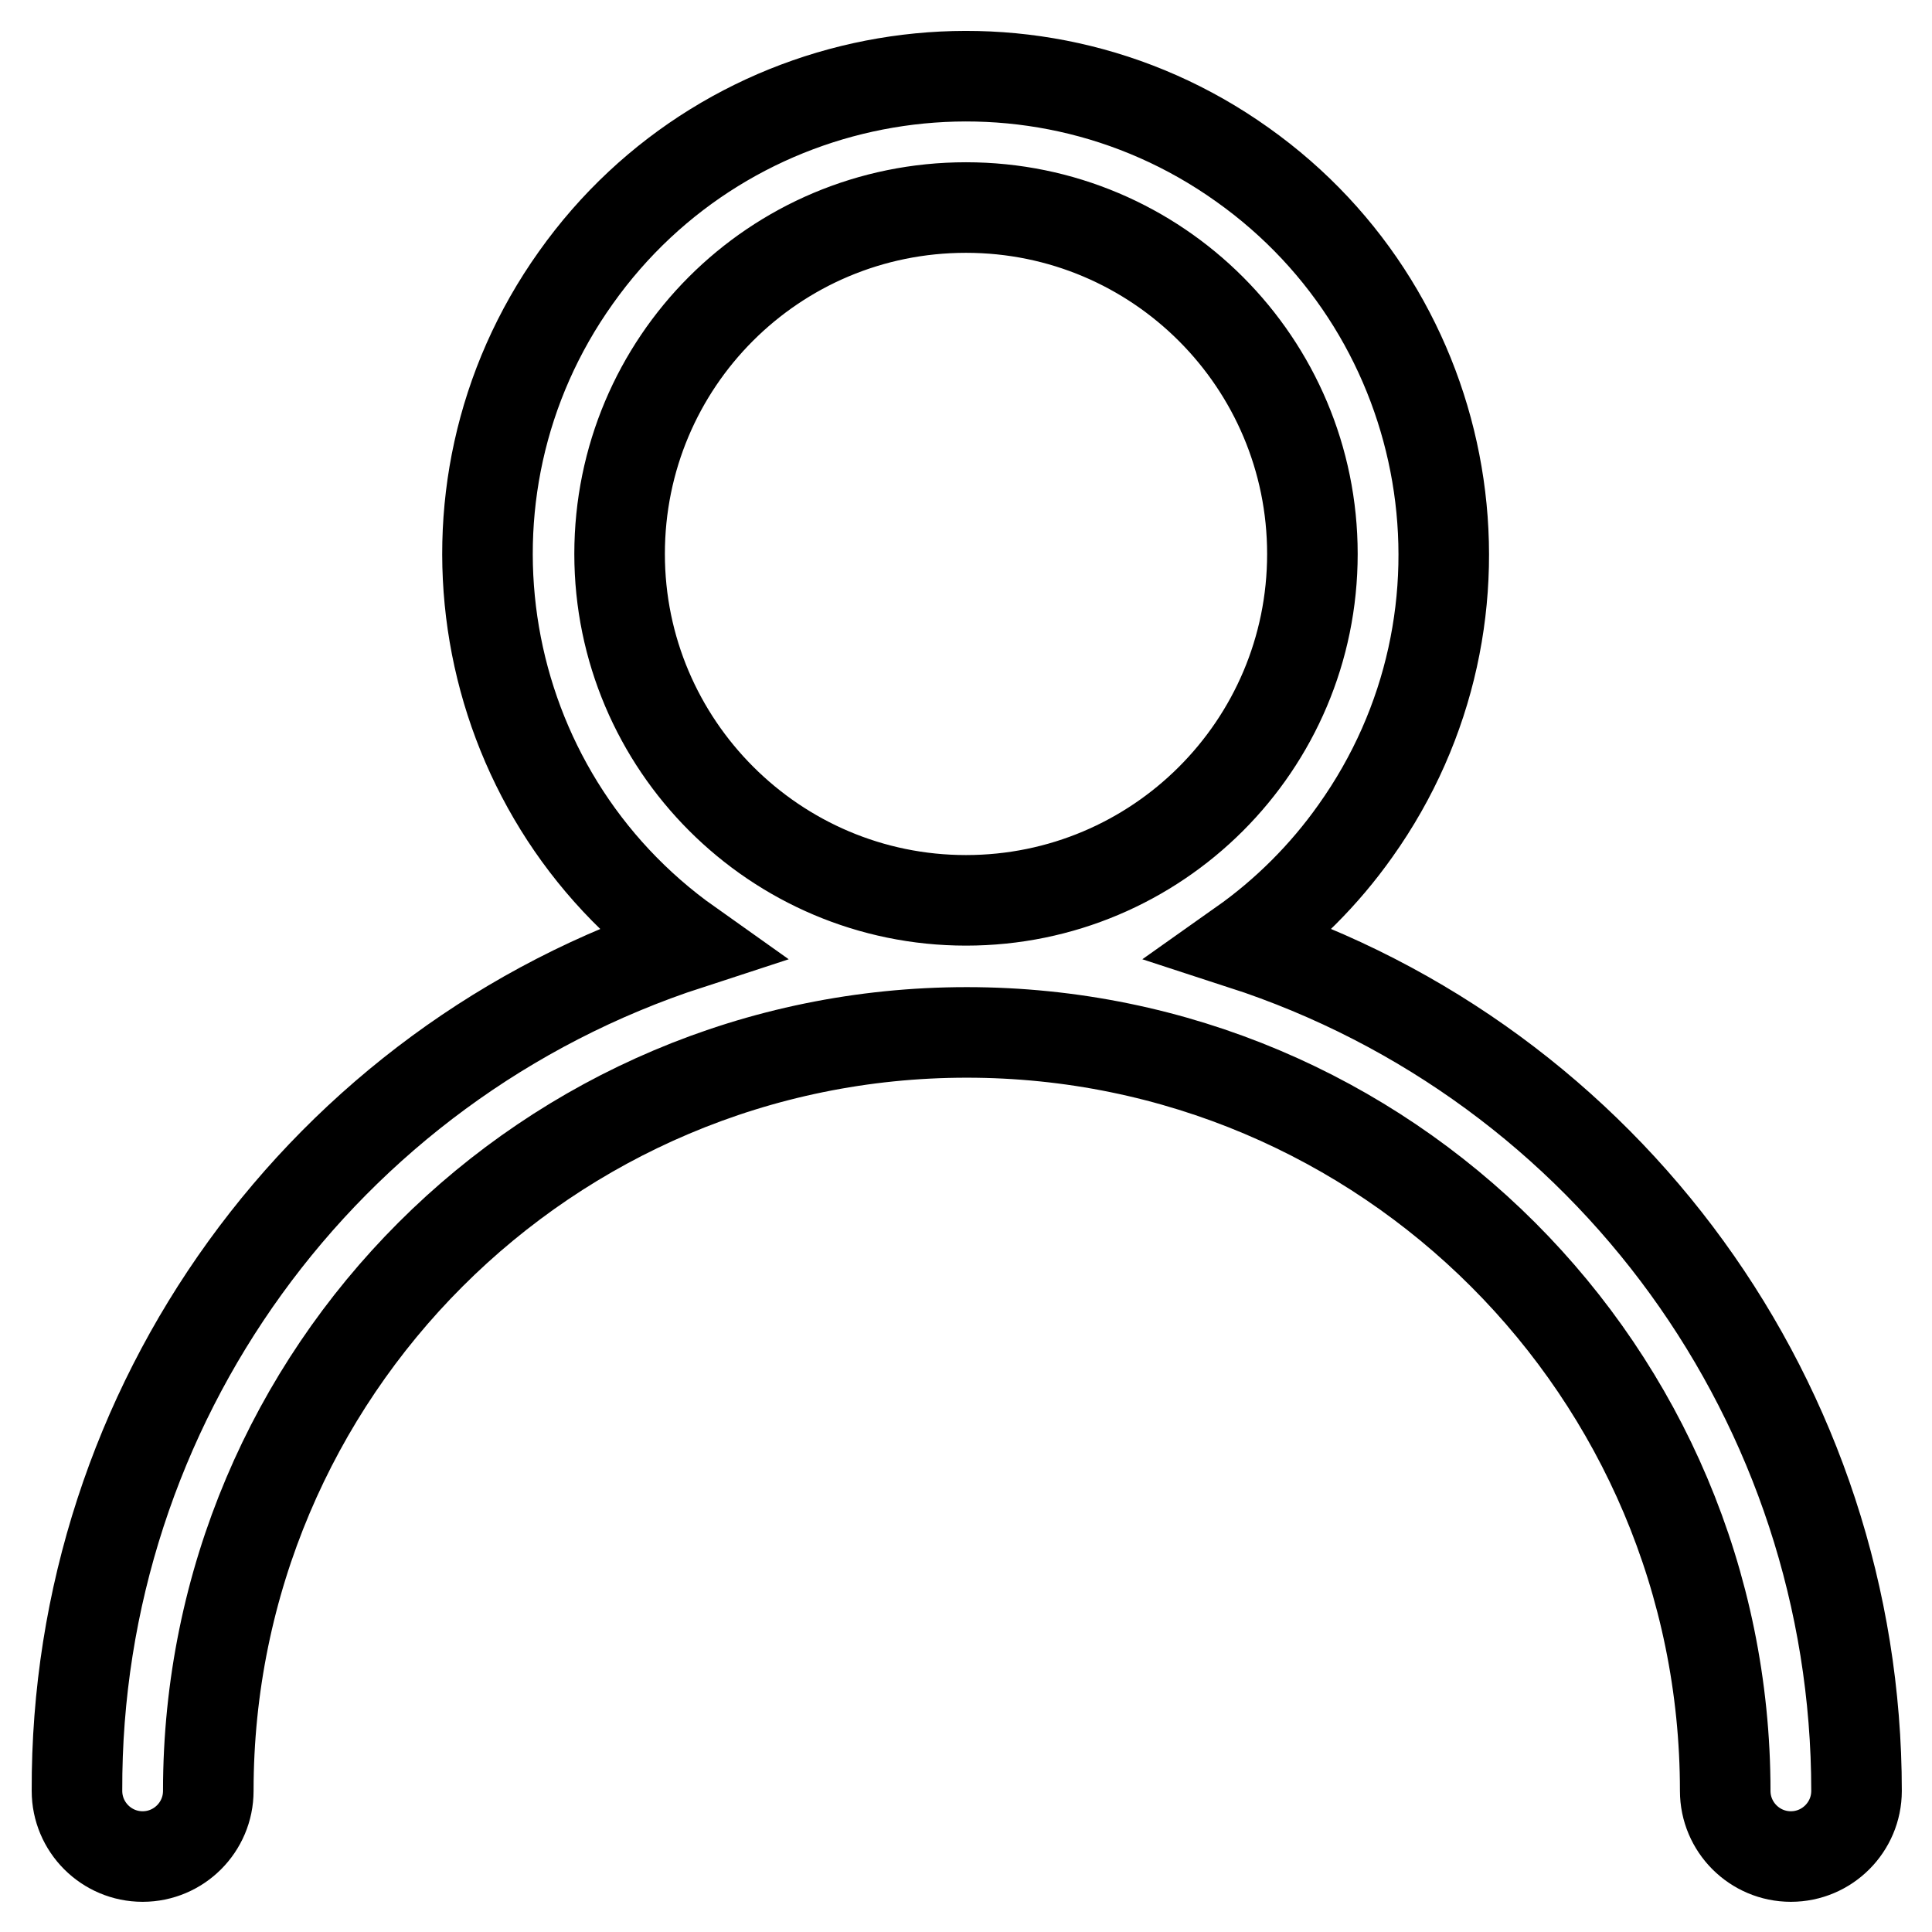 <?xml version="1.0" encoding="utf-8"?>
<!-- Svg Vector Icons : http://www.onlinewebfonts.com/icon -->
<!DOCTYPE svg PUBLIC "-//W3C//DTD SVG 1.1//EN" "http://www.w3.org/Graphics/SVG/1.1/DTD/svg11.dtd">
<svg version="1.1" xmlns="http://www.w3.org/2000/svg" xmlns:xlink="http://www.w3.org/1999/xlink" x="0px" y="0px" viewBox="0 0 256 256" enable-background="new 0 0 256 256" xml:space="preserve">
<g> <path stroke-width="12" fill-opacity="0" stroke="#000000"  d="M128,119.3c25.3,0,45.9-20.5,45.9-45.9c0-25.3-20.5-45.9-45.9-45.9S82.1,48,82.1,73.4 C82.1,98.7,102.7,119.3,128,119.3L128,119.3z M91.3,125.1c-28.5-20.2-35.3-59.8-15-88.3c20.2-28.5,59.8-35.3,88.3-15 c28.5,20.2,35.3,59.8,15,88.3c-4.1,5.8-9.2,10.9-15,15c48.6,15.8,81.4,61.1,81.4,112.2c0,4.8-3.9,8.7-8.7,8.7 c-4.8,0-8.7-3.9-8.7-8.7l0,0c0-55.5-45-100.5-100.5-100.5s-100.5,45-100.5,100.5c0,4.8-3.9,8.7-8.7,8.7c-4.8,0-8.7-3.9-8.7-8.7 C10,186.2,42.8,140.9,91.3,125.1z"/></g>
</svg>